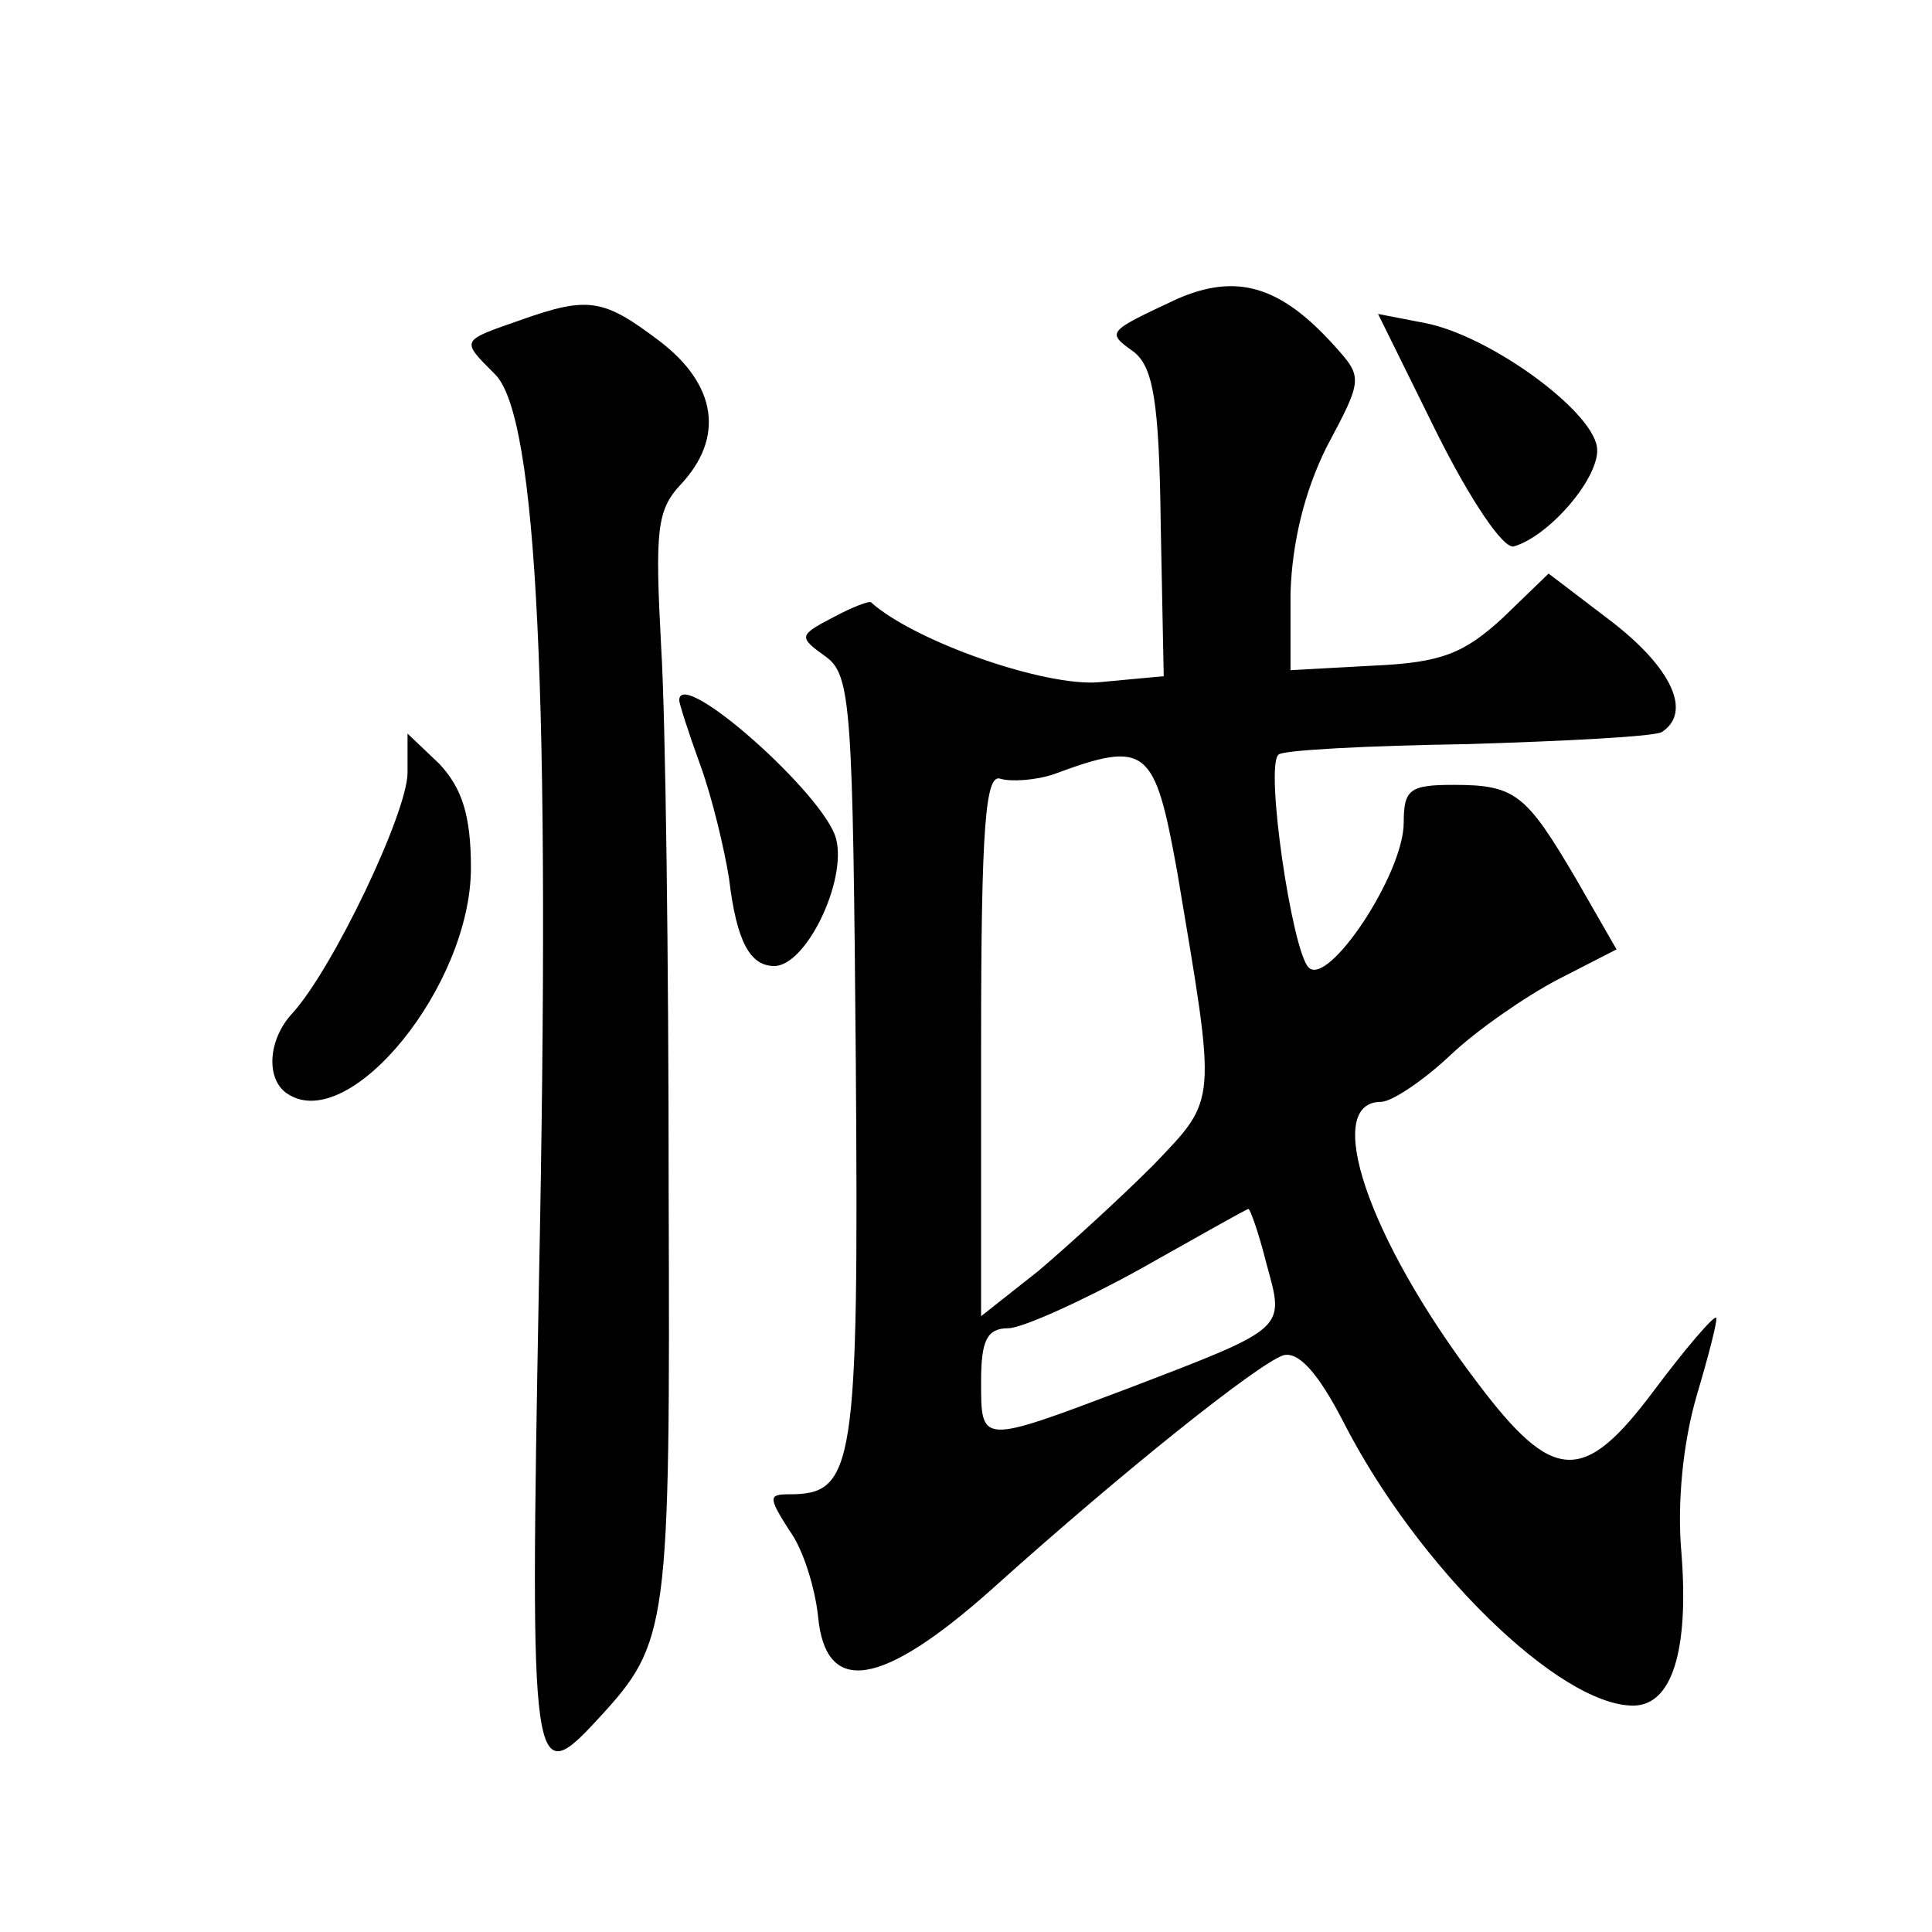 <?xml version="1.0" standalone="no"?>
<!DOCTYPE svg PUBLIC "-//W3C//DTD SVG 20010904//EN"
 "http://www.w3.org/TR/2001/REC-SVG-20010904/DTD/svg10.dtd">
<svg version="1.0" xmlns="http://www.w3.org/2000/svg"
 width="128pt" height="128pt" viewBox="0 0 128 128"
 preserveAspectRatio="xMidYMid meet">
<g transform="translate(0,128) scale(0.1,-0.1)"
fill="#0" stroke="none">
<path d="M780 1082 c-47 -22 -47 -22 -29 -35 13 -10 17 -33 18 -114 l2 -101 -43
-4 c-36 -3 -122 27 -151 53 -1 1 -12 -3 -25 -10 -23 -12 -23 -13 -5 -26 17 -12
18 -34 20 -269 2 -269 -1 -286 -44 -286 -14 0 -14 -2 0 -24 9 -12 17 -38 19 -57
5 -53 42 -47 115 18 89 80 176 149 193 155 10 3 23 -11 40 -44 49 -96 143 -188
192 -188 26 0 37 37 32 101 -3 33 1 73 10 104 8 27 14 50 13 52 -2 1 -20 -20 -41
-48 -47 -63 -67 -62 -118 6 -72 95 -102 185 -63 185 7 0 28 14 46 31 18 17 50 39
71 50 l39 20 -27 47 c-33 56 -40 62 -81 62 -29 0 -33 -3 -33 -25 0 -34 -50 -109
-63 -96 -11 11 -29 133 -20 141 2 3 59 6 125 7 65 2 124 5 129 8 20 13 7 42 -33
73 l-42 32 -30 -29 c-26 -24 -41 -30 -86 -32 l-55 -3 0 51 c1 33 9 67 24 97 24
45 24 46 5 67 -36 40 -65 48 -104 31z m0 -380 c26 -155 27 -149 -16 -194 -22 -22
-56 -53 -76 -70 l-38 -30 0 181 c0 145 3 179 13 175 7 -2 23 -1 35 3 62 23 67 18
82 -65z m59 -259 c12 -44 15 -42 -92 -83 -98 -37 -97 -37 -97 5 0 27 4 35 18 35
9 0 49 18 87 39 39 22 71 40 72 40 1 1 7 -16 12 -36z M345 1068 c-40 -14 -40 -13
-17 -36 28 -28 37 -211 29 -605 -6 -327 -5 -334 40 -285 46 50 47 59 46 348 0 151
-2 314 -5 362 -4 76 -3 90 13 107 29 31 24 66 -14 95 -37 28 -47 30 -92 14z M952
993 c22 -44 44 -77 51 -75 24 7 58 47 55 66 -4 25 -72 74 -114 82 l-31 6 39 -79z
M450 816 c0 -2 6 -21 14 -43 8 -22 16 -56 19 -75 5 -42 14 -58 30 -58 21 0 48 56
41 84 -7 29 -104 115 -104 92z M270 768 c0 -26 -49 -129 -76 -159 -17 -18 -18 -45
-3 -54 41 -26 121 72 121 150 0 35 -6 53 -21 69 l-21 20 0 -26z"/>
</g>
</svg>
